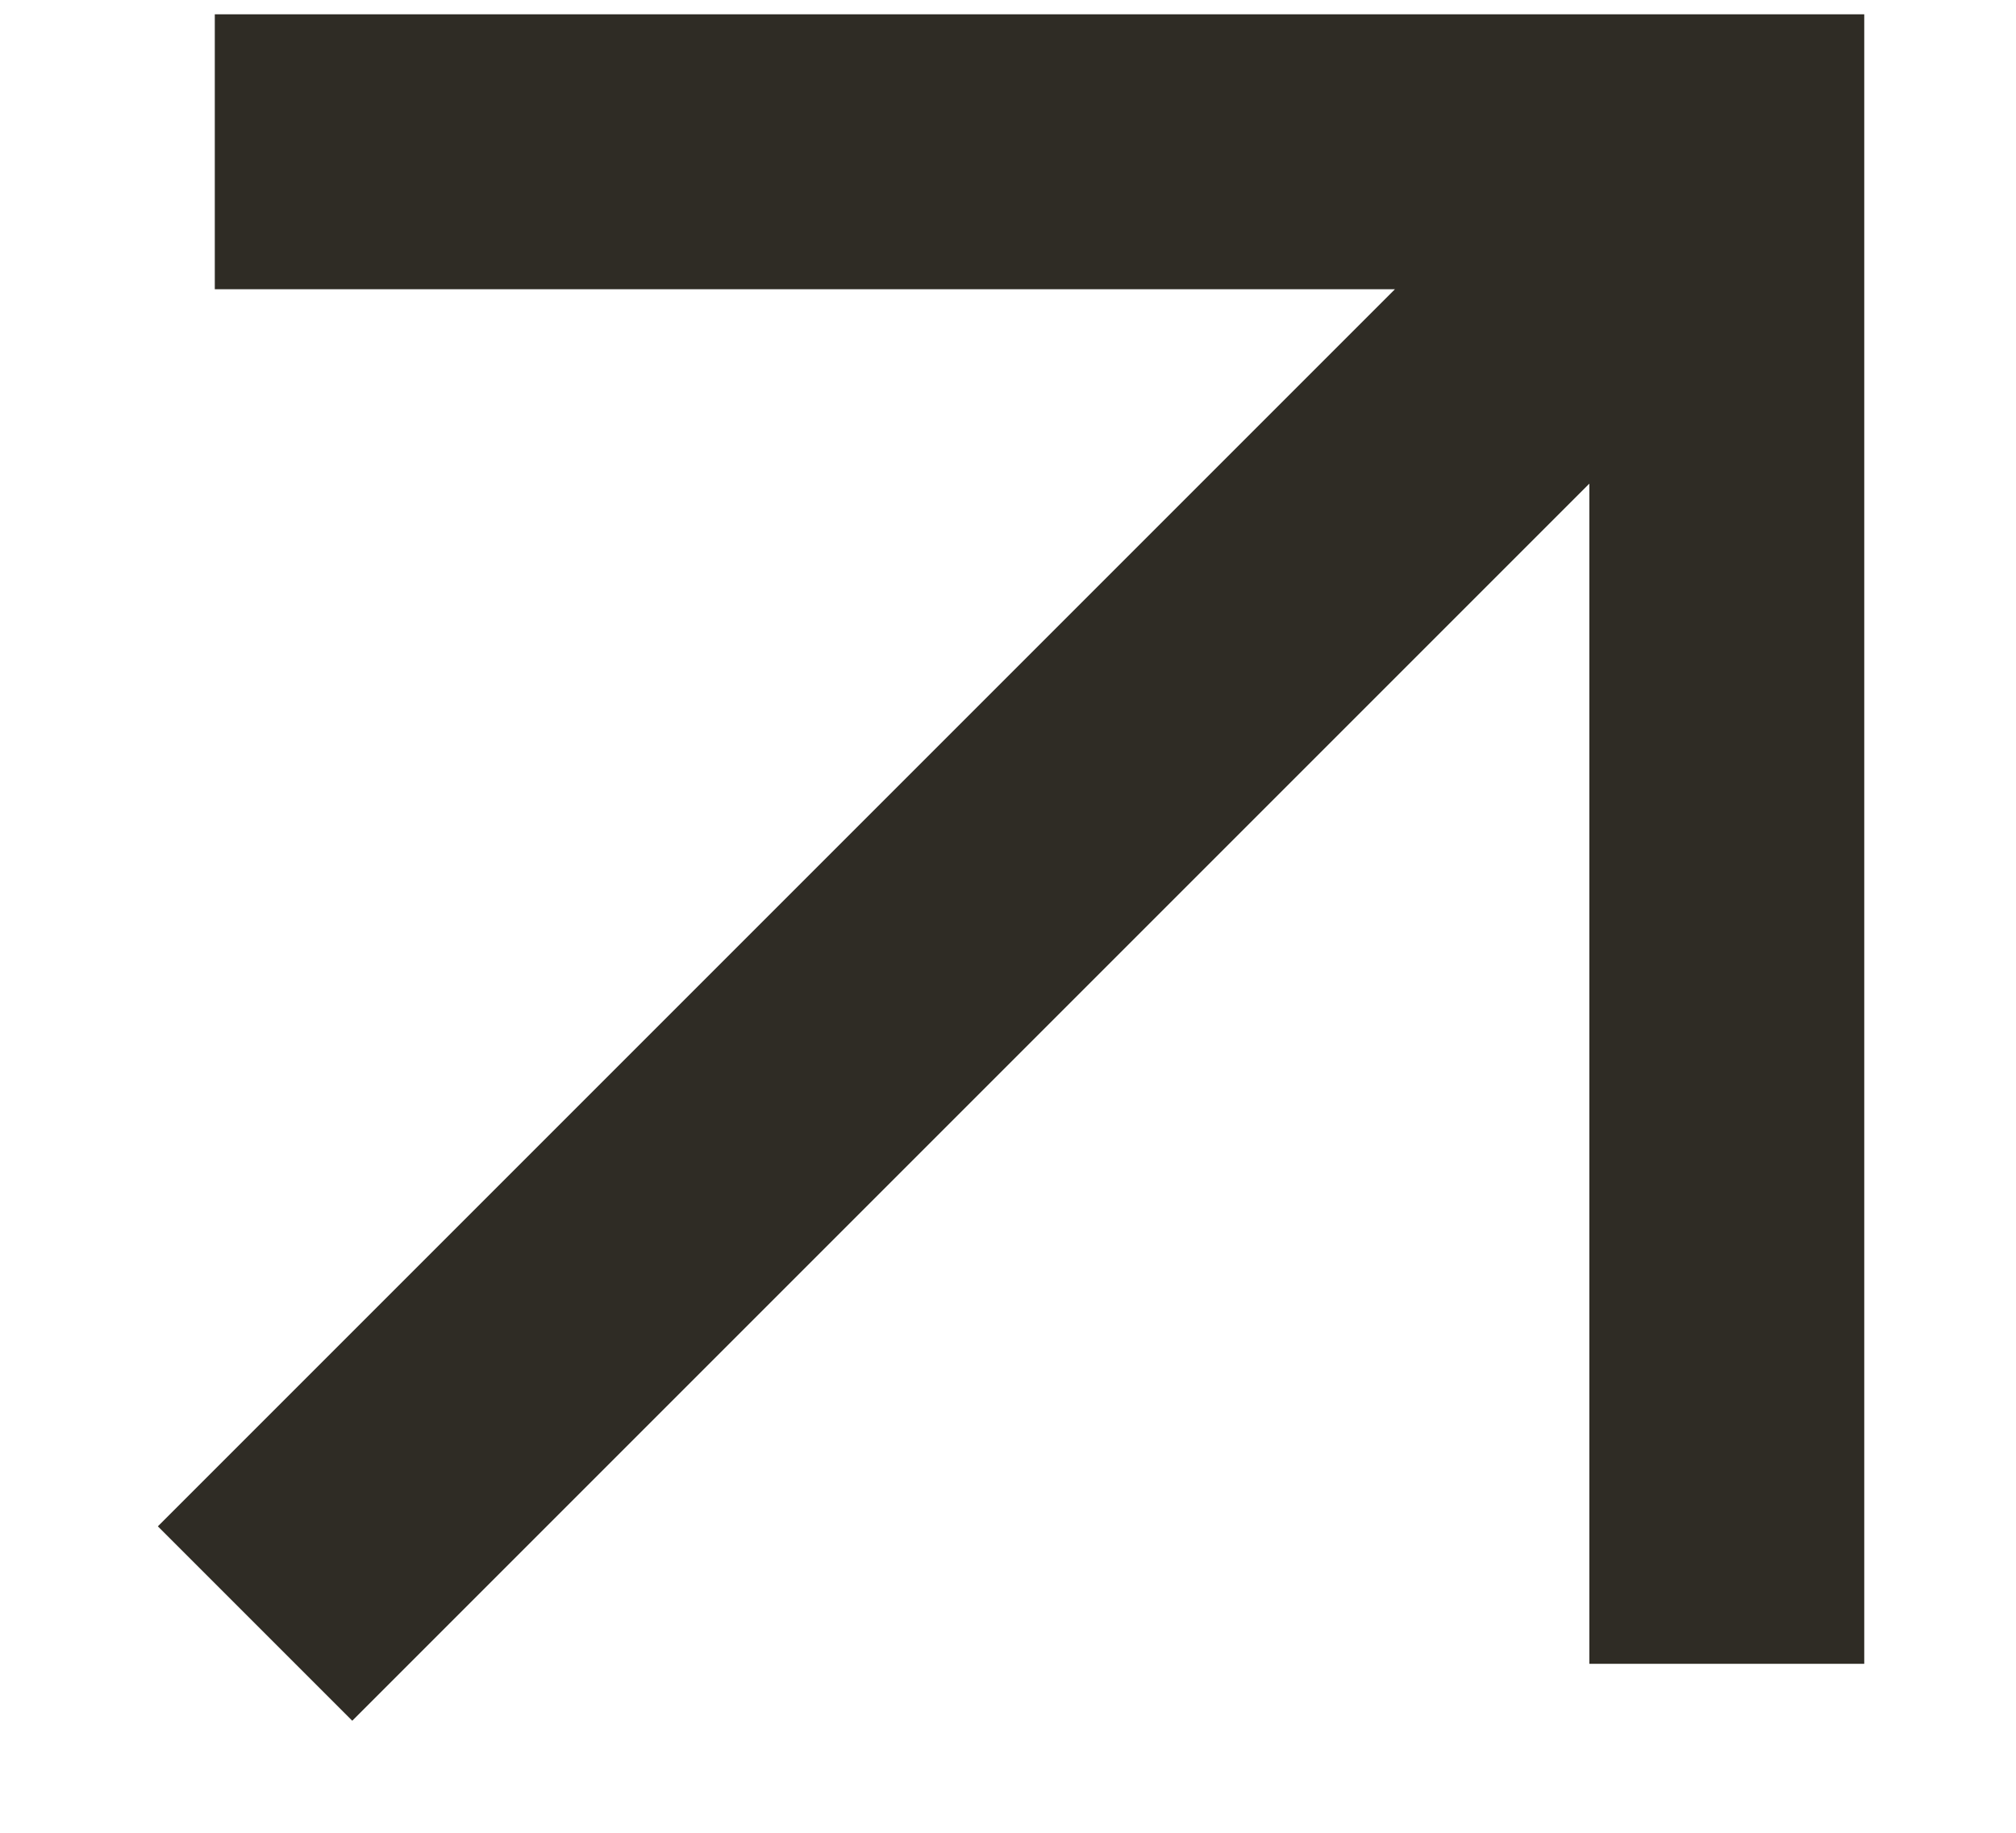 <svg width="11" height="10" viewBox="0 0 11 10" fill="none" xmlns="http://www.w3.org/2000/svg">
<path d="M1.922 8.328L8.822 1.428M9.422 8.328V0.828H1.922" stroke="#2F2C25" stroke-width="1.5" stroke-linecap="square"/>
</svg>
